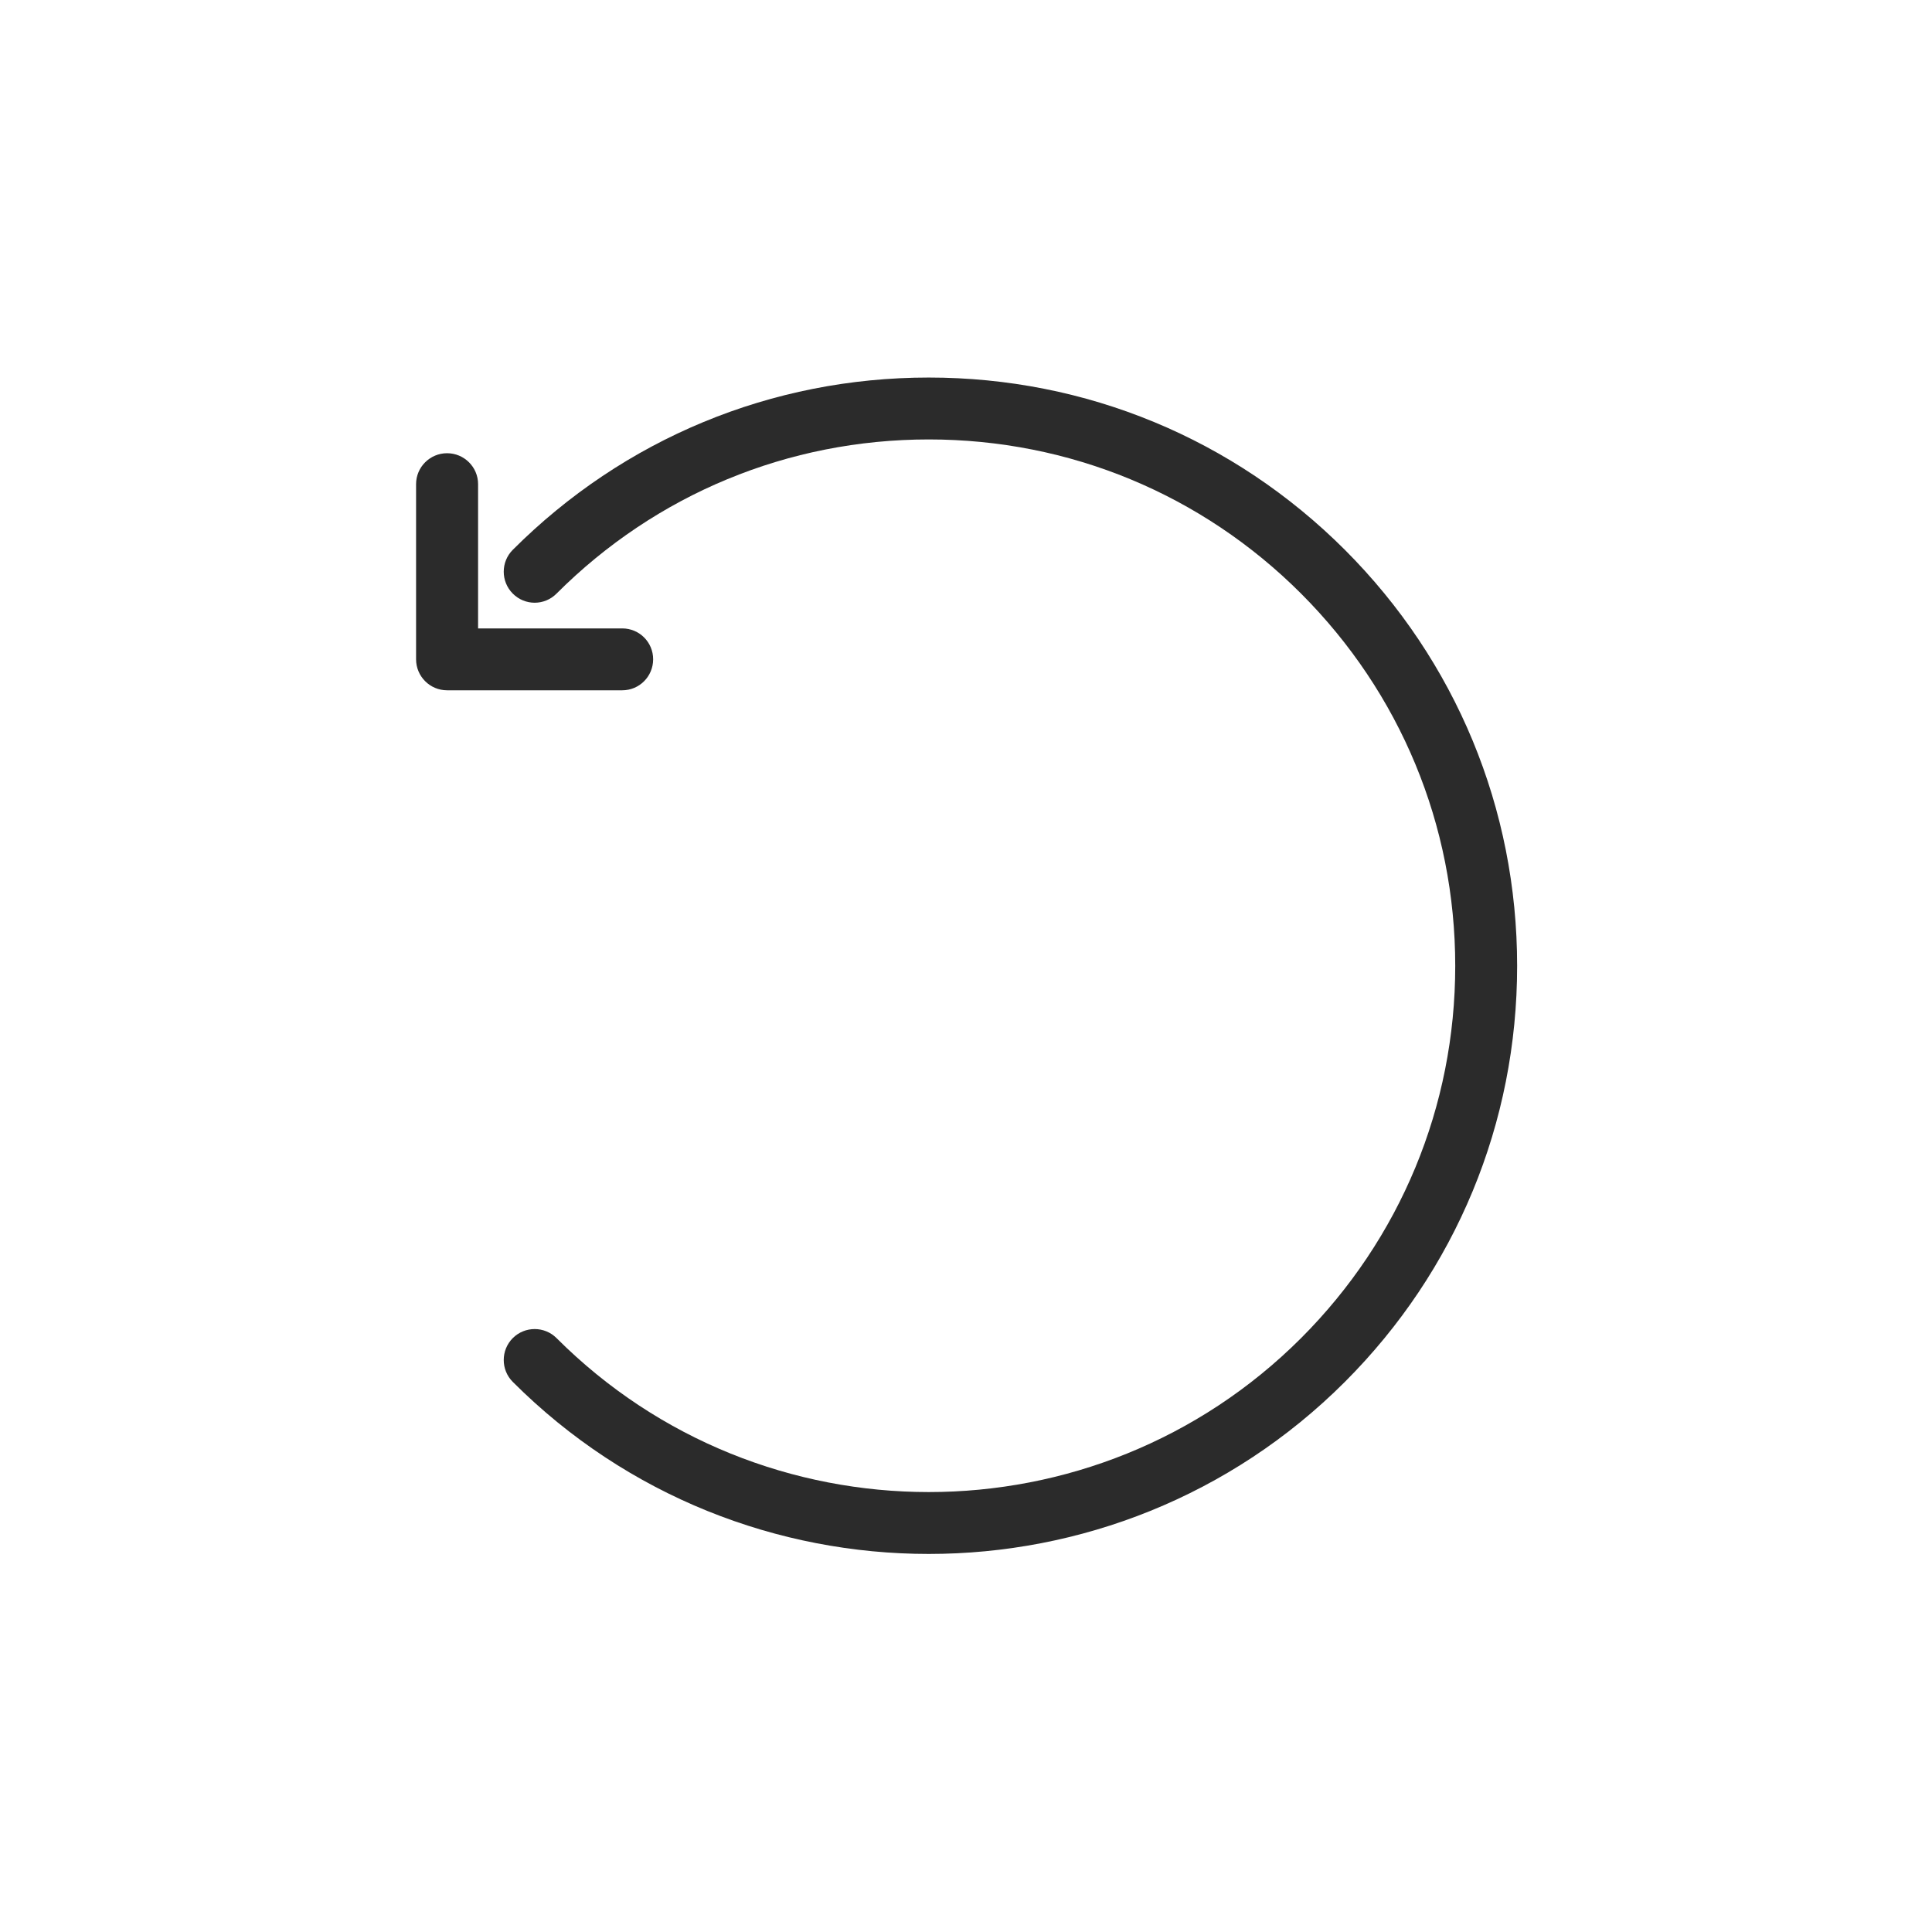 <svg version="1.0" preserveAspectRatio="xMidYMid meet" height="100" viewBox="0 0 75 75" zoomAndPan="magnify" width="100" xmlns:xlink="http://www.w3.org/1999/xlink" xmlns="http://www.w3.org/2000/svg"><defs><clipPath id="931d90e212"><path clip-rule="nonzero" d="M 19 14.656 L 59 14.656 L 59 60.406 L 19 60.406 Z M 19 14.656"></path></clipPath></defs><g clip-path="url(#931d90e212)"><path fill-rule="nonzero" fill-opacity="1" d="M 21.605 51.945 C 29.574 59.914 42.535 59.914 50.508 51.945 C 54.363 48.086 56.492 42.953 56.492 37.496 C 56.492 32.035 54.363 26.902 50.508 23.043 C 46.648 19.184 41.512 17.059 36.055 17.059 C 30.598 17.059 25.465 19.184 21.605 23.043 C 21.137 23.516 20.375 23.516 19.906 23.043 C 19.438 22.574 19.438 21.812 19.906 21.344 C 24.219 17.031 29.953 14.656 36.055 14.656 C 42.156 14.656 47.891 17.031 52.207 21.344 C 56.52 25.66 58.895 31.395 58.895 37.496 C 58.895 43.598 56.52 49.332 52.207 53.645 C 47.754 58.098 41.902 60.324 36.055 60.324 C 30.207 60.324 24.359 58.098 19.906 53.645 C 19.438 53.176 19.438 52.414 19.906 51.945 C 20.375 51.477 21.137 51.477 21.605 51.945 Z M 21.605 51.945" fill="#2b2b2b"></path></g><path fill-rule="nonzero" fill-opacity="1" d="M 17.355 17.594 C 18.02 17.594 18.559 18.133 18.559 18.793 L 18.559 24.395 L 24.156 24.395 C 24.82 24.395 25.355 24.93 25.355 25.594 C 25.355 26.258 24.82 26.797 24.156 26.797 L 17.355 26.797 C 16.691 26.797 16.152 26.258 16.152 25.594 L 16.152 18.793 C 16.152 18.133 16.691 17.594 17.355 17.594 Z M 17.355 17.594" fill="#2b2b2b"></path></svg>